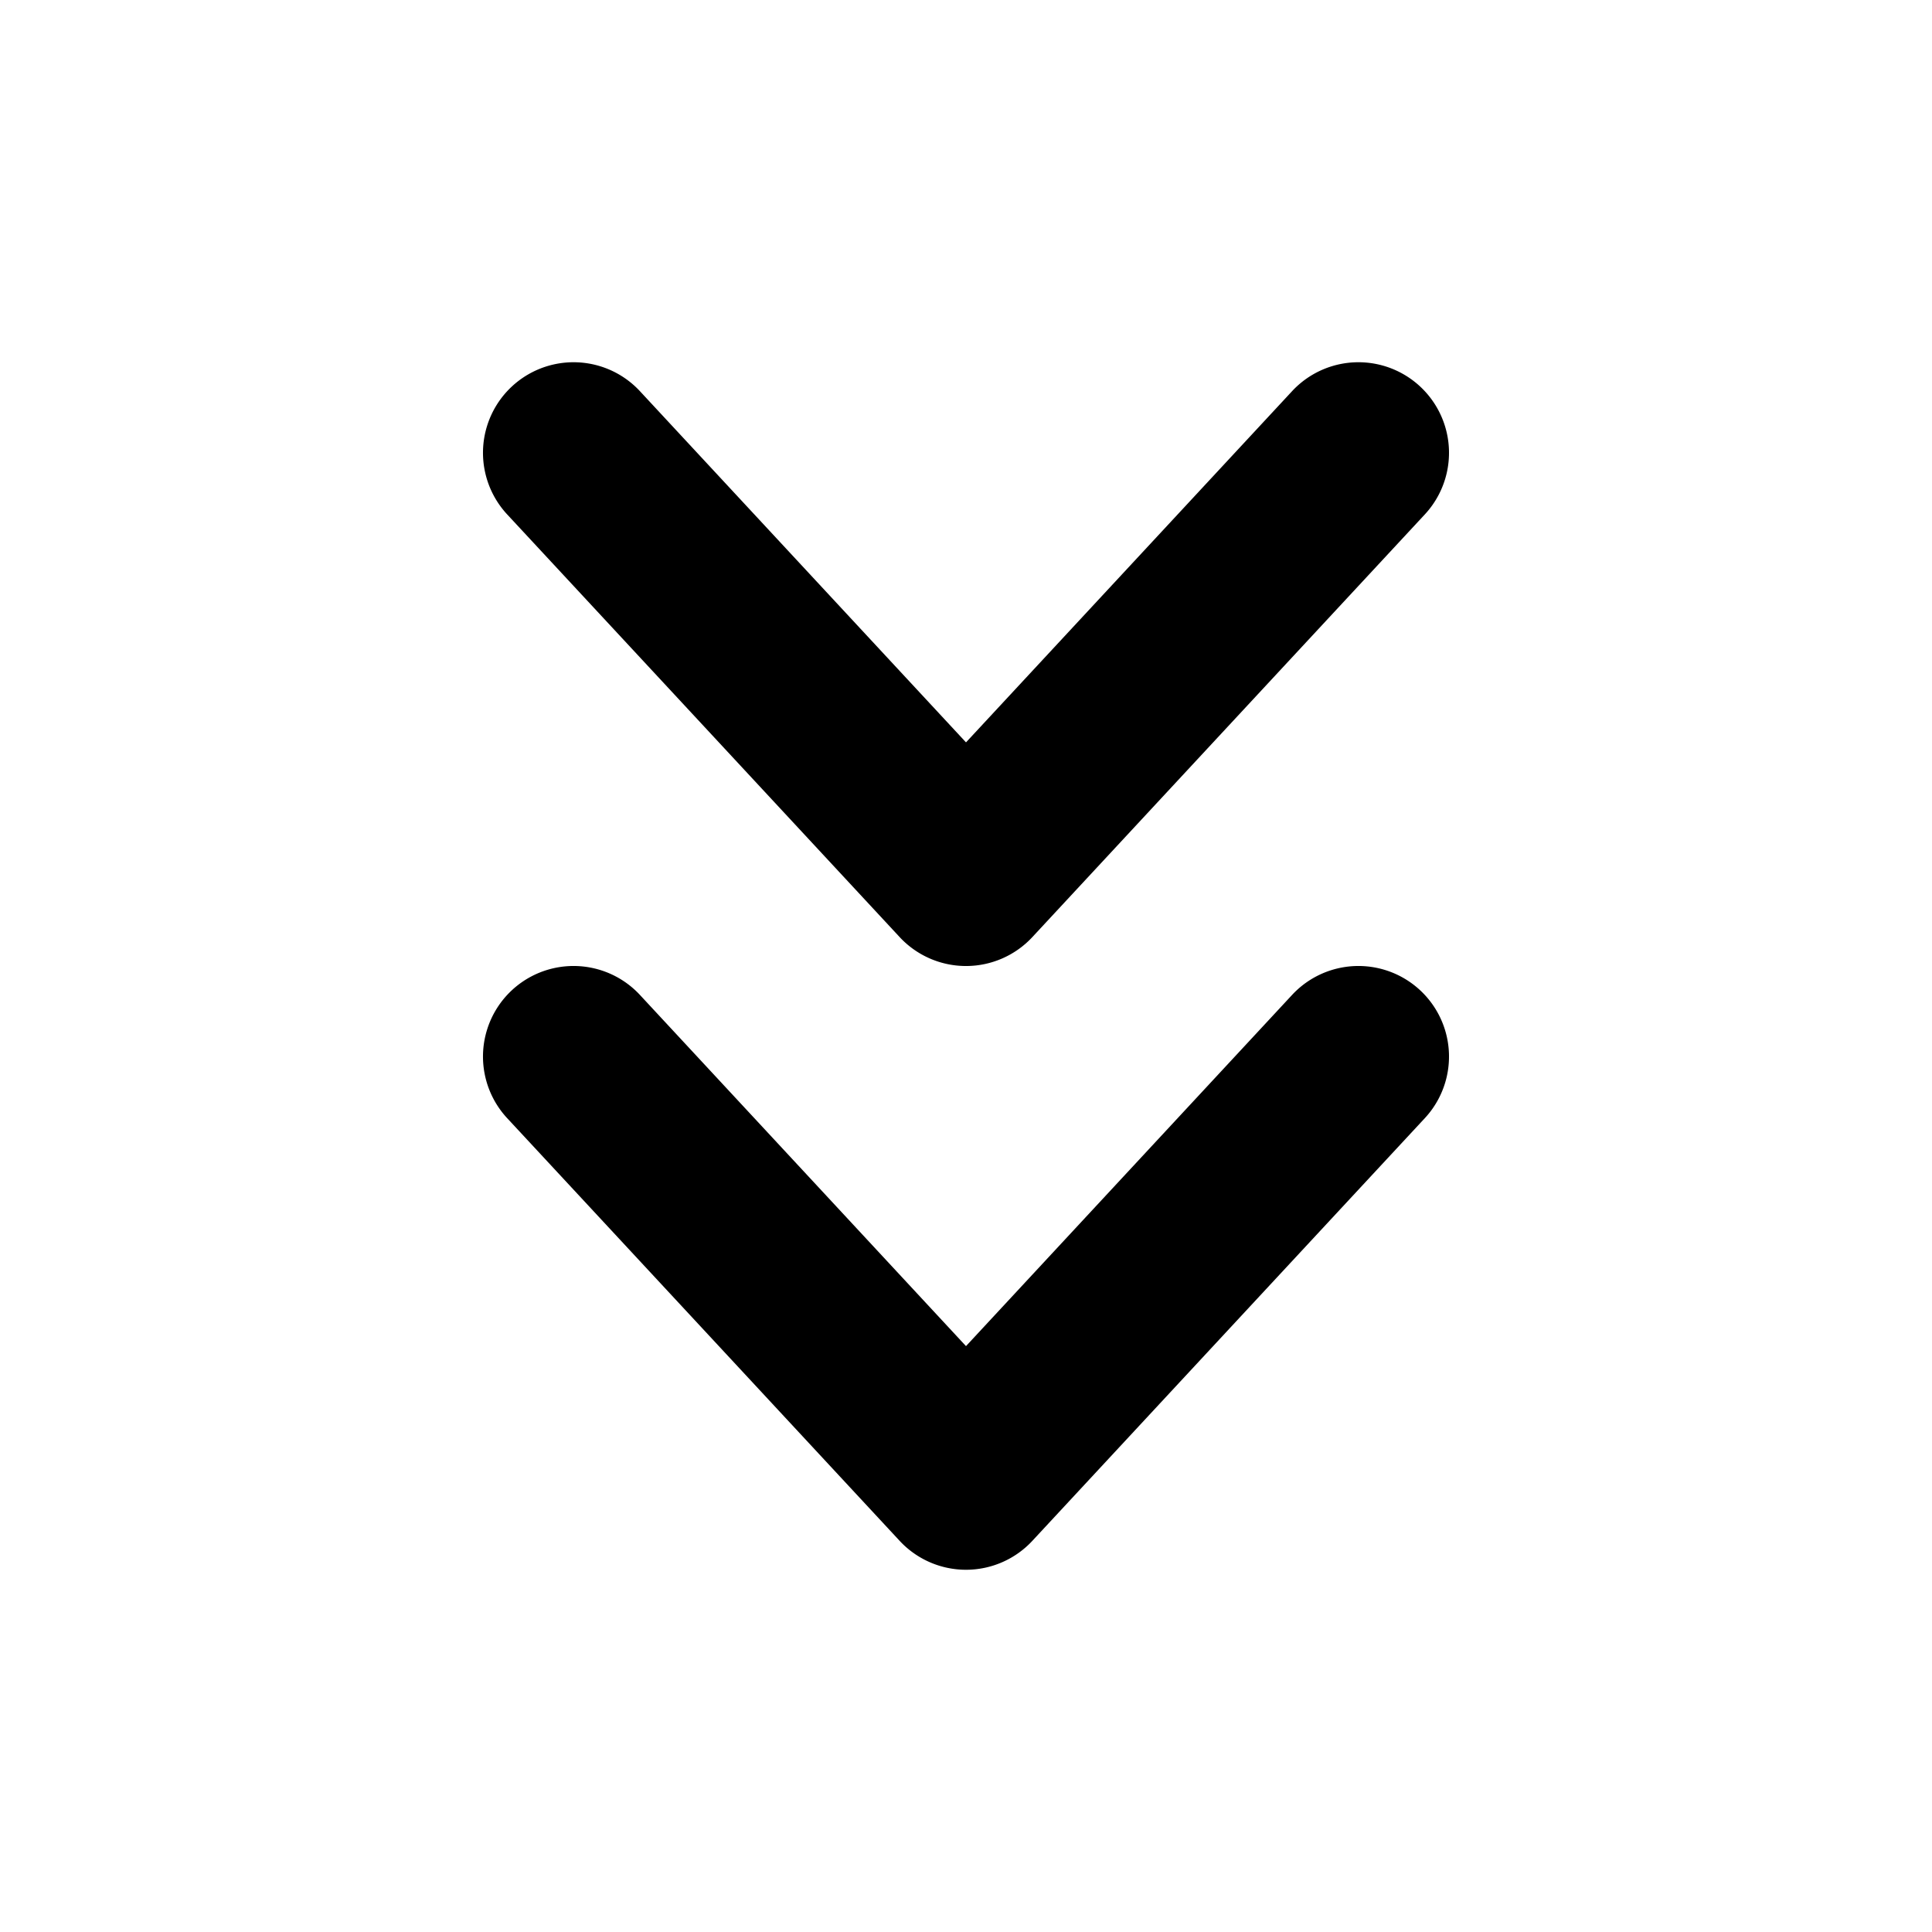 <?xml version="1.0" encoding="utf-8"?>
<svg width="800px" height="800px" viewBox="0 0 16 16" xmlns="http://www.w3.org/2000/svg" fill="none">
<g fill="#000000">
<path d="M5.3 3.24a.75.75 0 00-1.1 1.02l3.25 3.5a.75.75 0 001.1 0l3.25-3.5a.75.75 0 10-1.1-1.02L8 6.148 5.3 3.24z"/>
<path d="M5.3 8.24a.75.75 0 10-1.1 1.02l3.25 3.5a.75.75 0 001.1 0l3.25-3.5a.75.75 0 10-1.1-1.02L8 11.148 5.3 8.24z"/>
</g>
</svg>